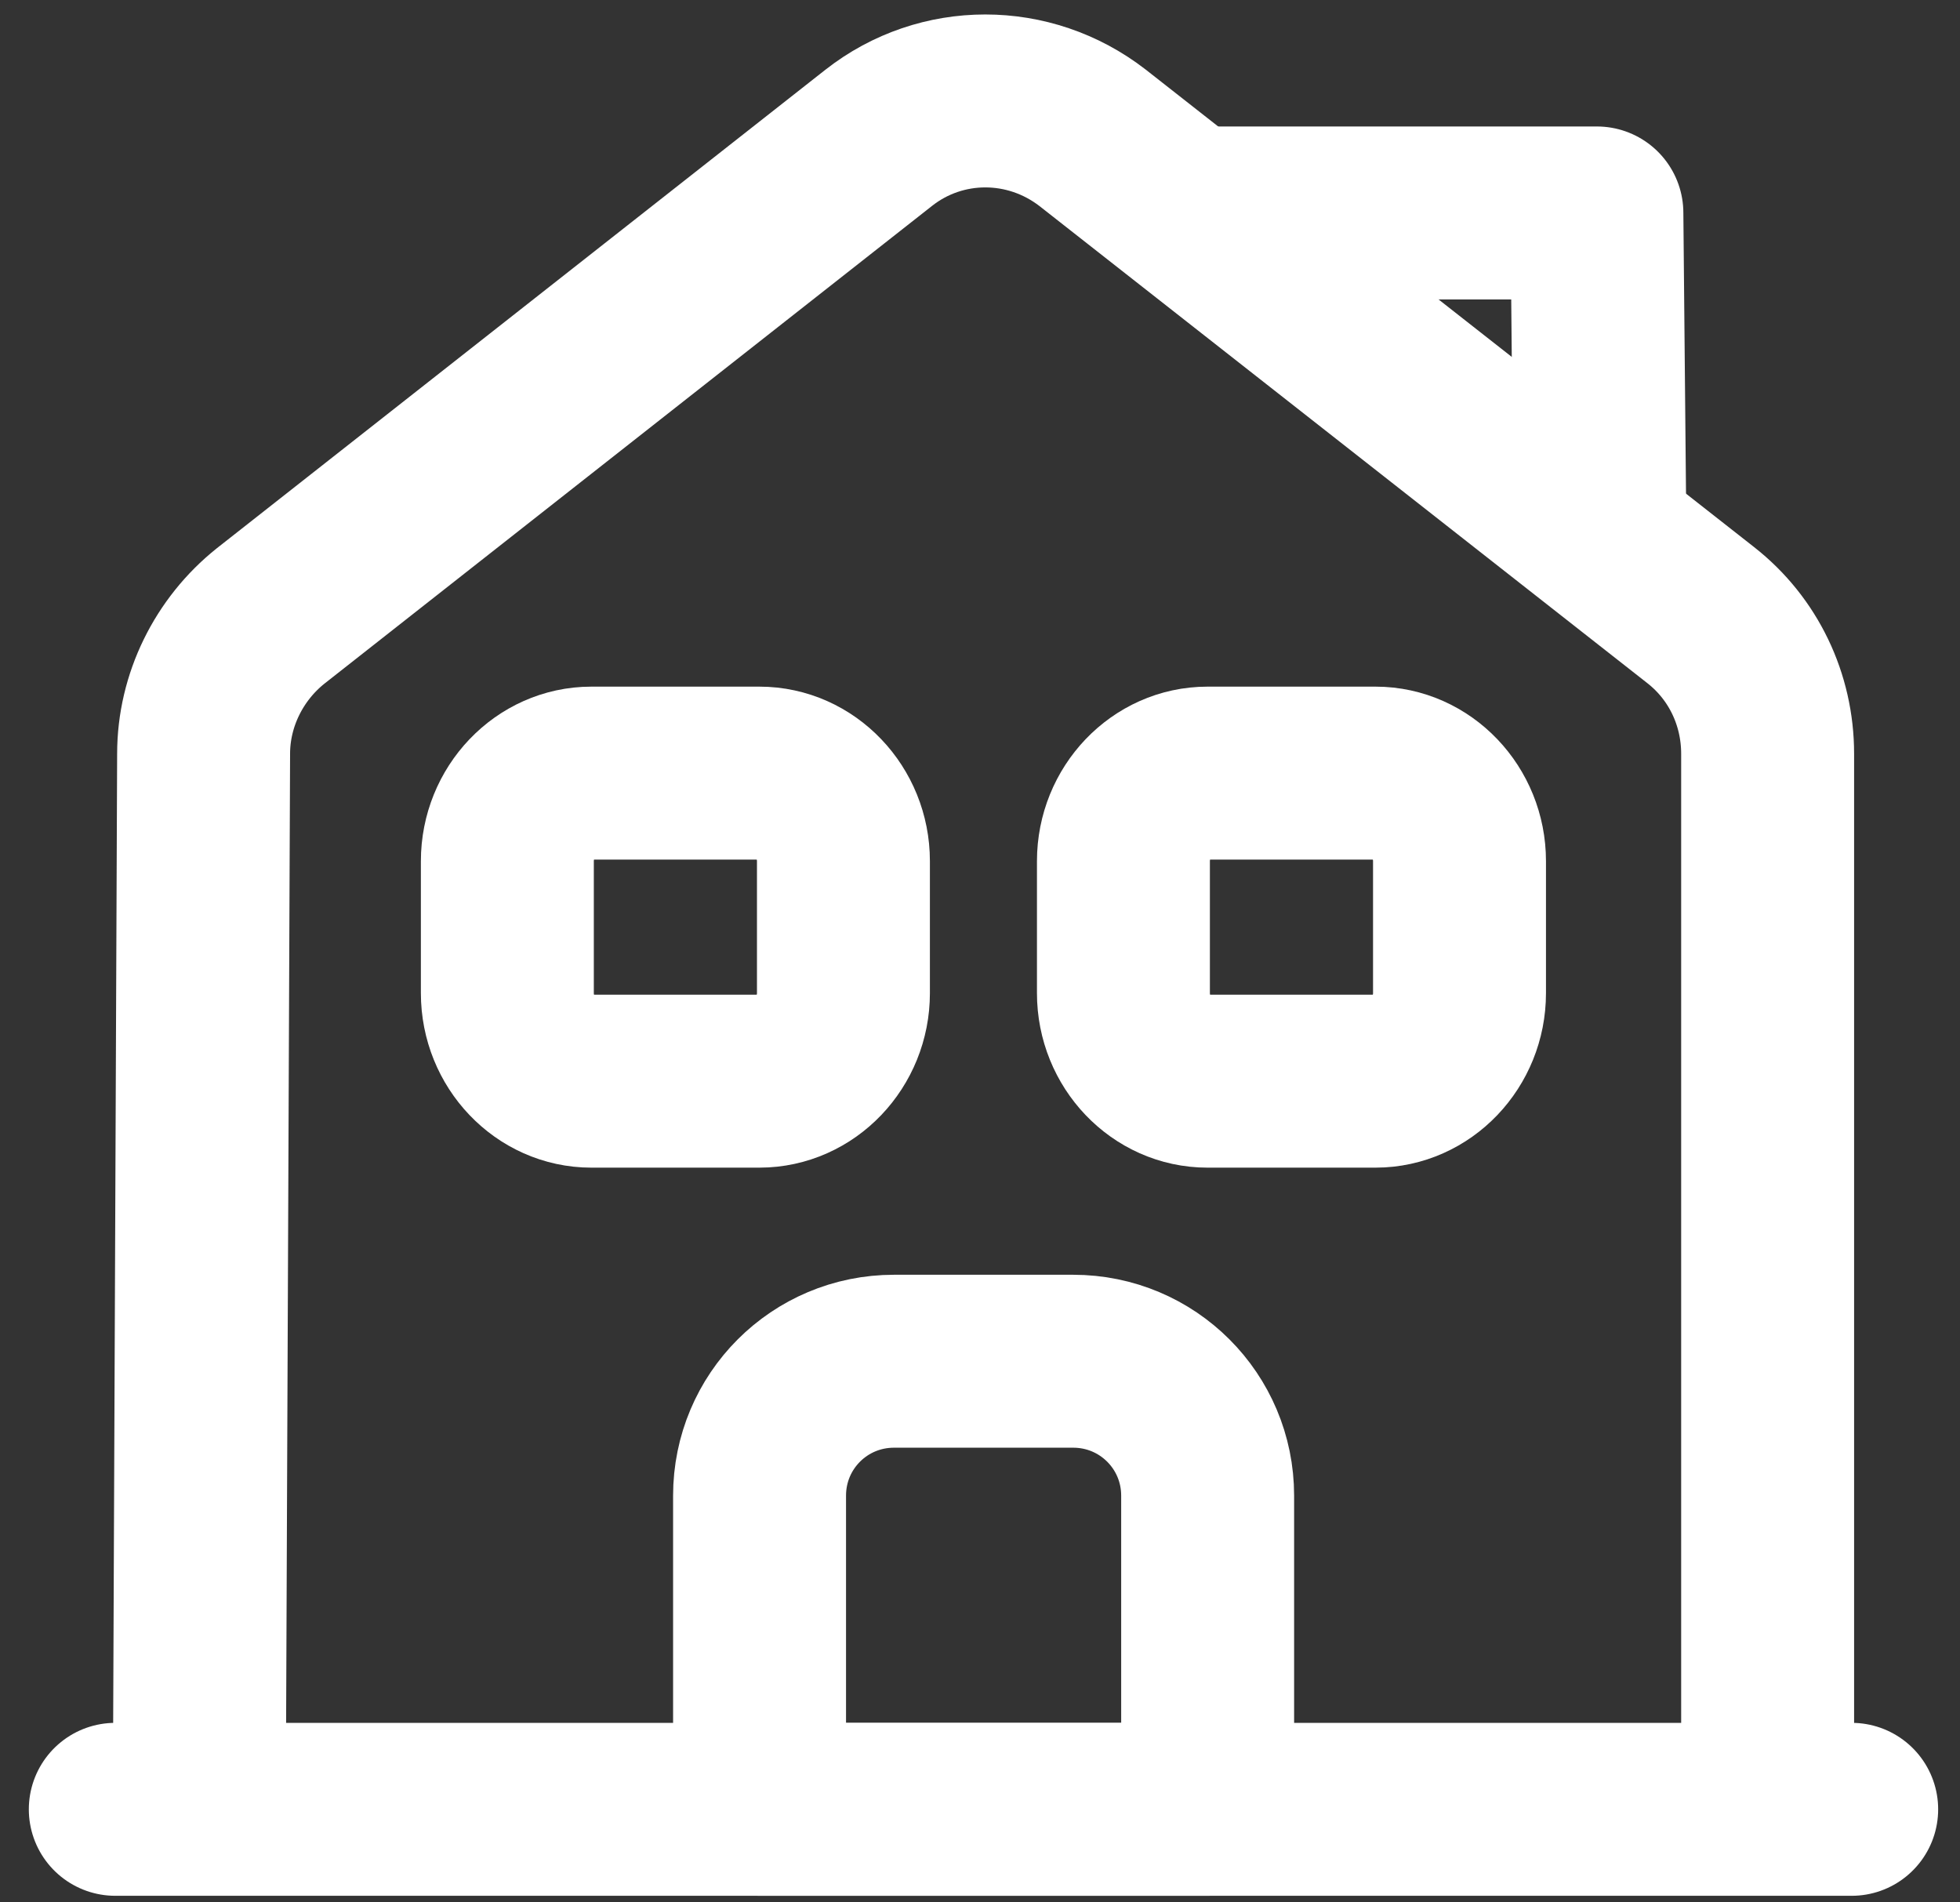 <svg width="34" height="33" viewBox="0 0 34 33" fill="none" xmlns="http://www.w3.org/2000/svg">
<rect x="0" y="0" width="34" height="33" fill="#333333" stroke="none"/>
<path d="M2 31.386H32.121" stroke="white" stroke-width="3" stroke-miterlimit="10" stroke-linecap="round" stroke-linejoin="round"/>
<path d="M3.457 31.386L3.532 13.075C3.532 12.147 3.97 11.264 4.693 10.686L15.244 2.39C16.329 1.538 17.851 1.538 18.952 2.39L29.503 10.671C30.241 11.249 30.663 12.132 30.663 13.075V31.386" stroke="white" stroke-width="3" stroke-miterlimit="10" stroke-linejoin="round"/>
<path d="M18.617 23.613H15.508C14.217 23.613 13.176 24.654 13.176 25.945V31.386H20.949V25.945C20.949 24.654 19.907 23.613 18.617 23.613Z" stroke="white" stroke-width="3" stroke-miterlimit="10" stroke-linejoin="round"/>
<path d="M13.173 18.755H10.258C9.457 18.755 8.801 18.068 8.801 17.228V14.938C8.801 14.098 9.457 13.411 10.258 13.411H13.173C13.975 13.411 14.631 14.098 14.631 14.938V17.228C14.631 18.068 13.975 18.755 13.173 18.755Z" stroke="white" stroke-width="3" stroke-miterlimit="10" stroke-linejoin="round"/>
<path d="M23.861 18.755H20.946C20.144 18.755 19.488 18.068 19.488 17.228V14.938C19.488 14.098 20.144 13.411 20.946 13.411H23.861C24.662 13.411 25.318 14.098 25.318 14.938V17.228C25.318 18.068 24.662 18.755 23.861 18.755Z" stroke="white" stroke-width="3" stroke-miterlimit="10" stroke-linejoin="round"/>
<path d="M27.747 8.553L27.701 3.694H20.945" stroke="white" stroke-width="3" stroke-miterlimit="10" stroke-linecap="round" stroke-linejoin="round"/>
</svg>
